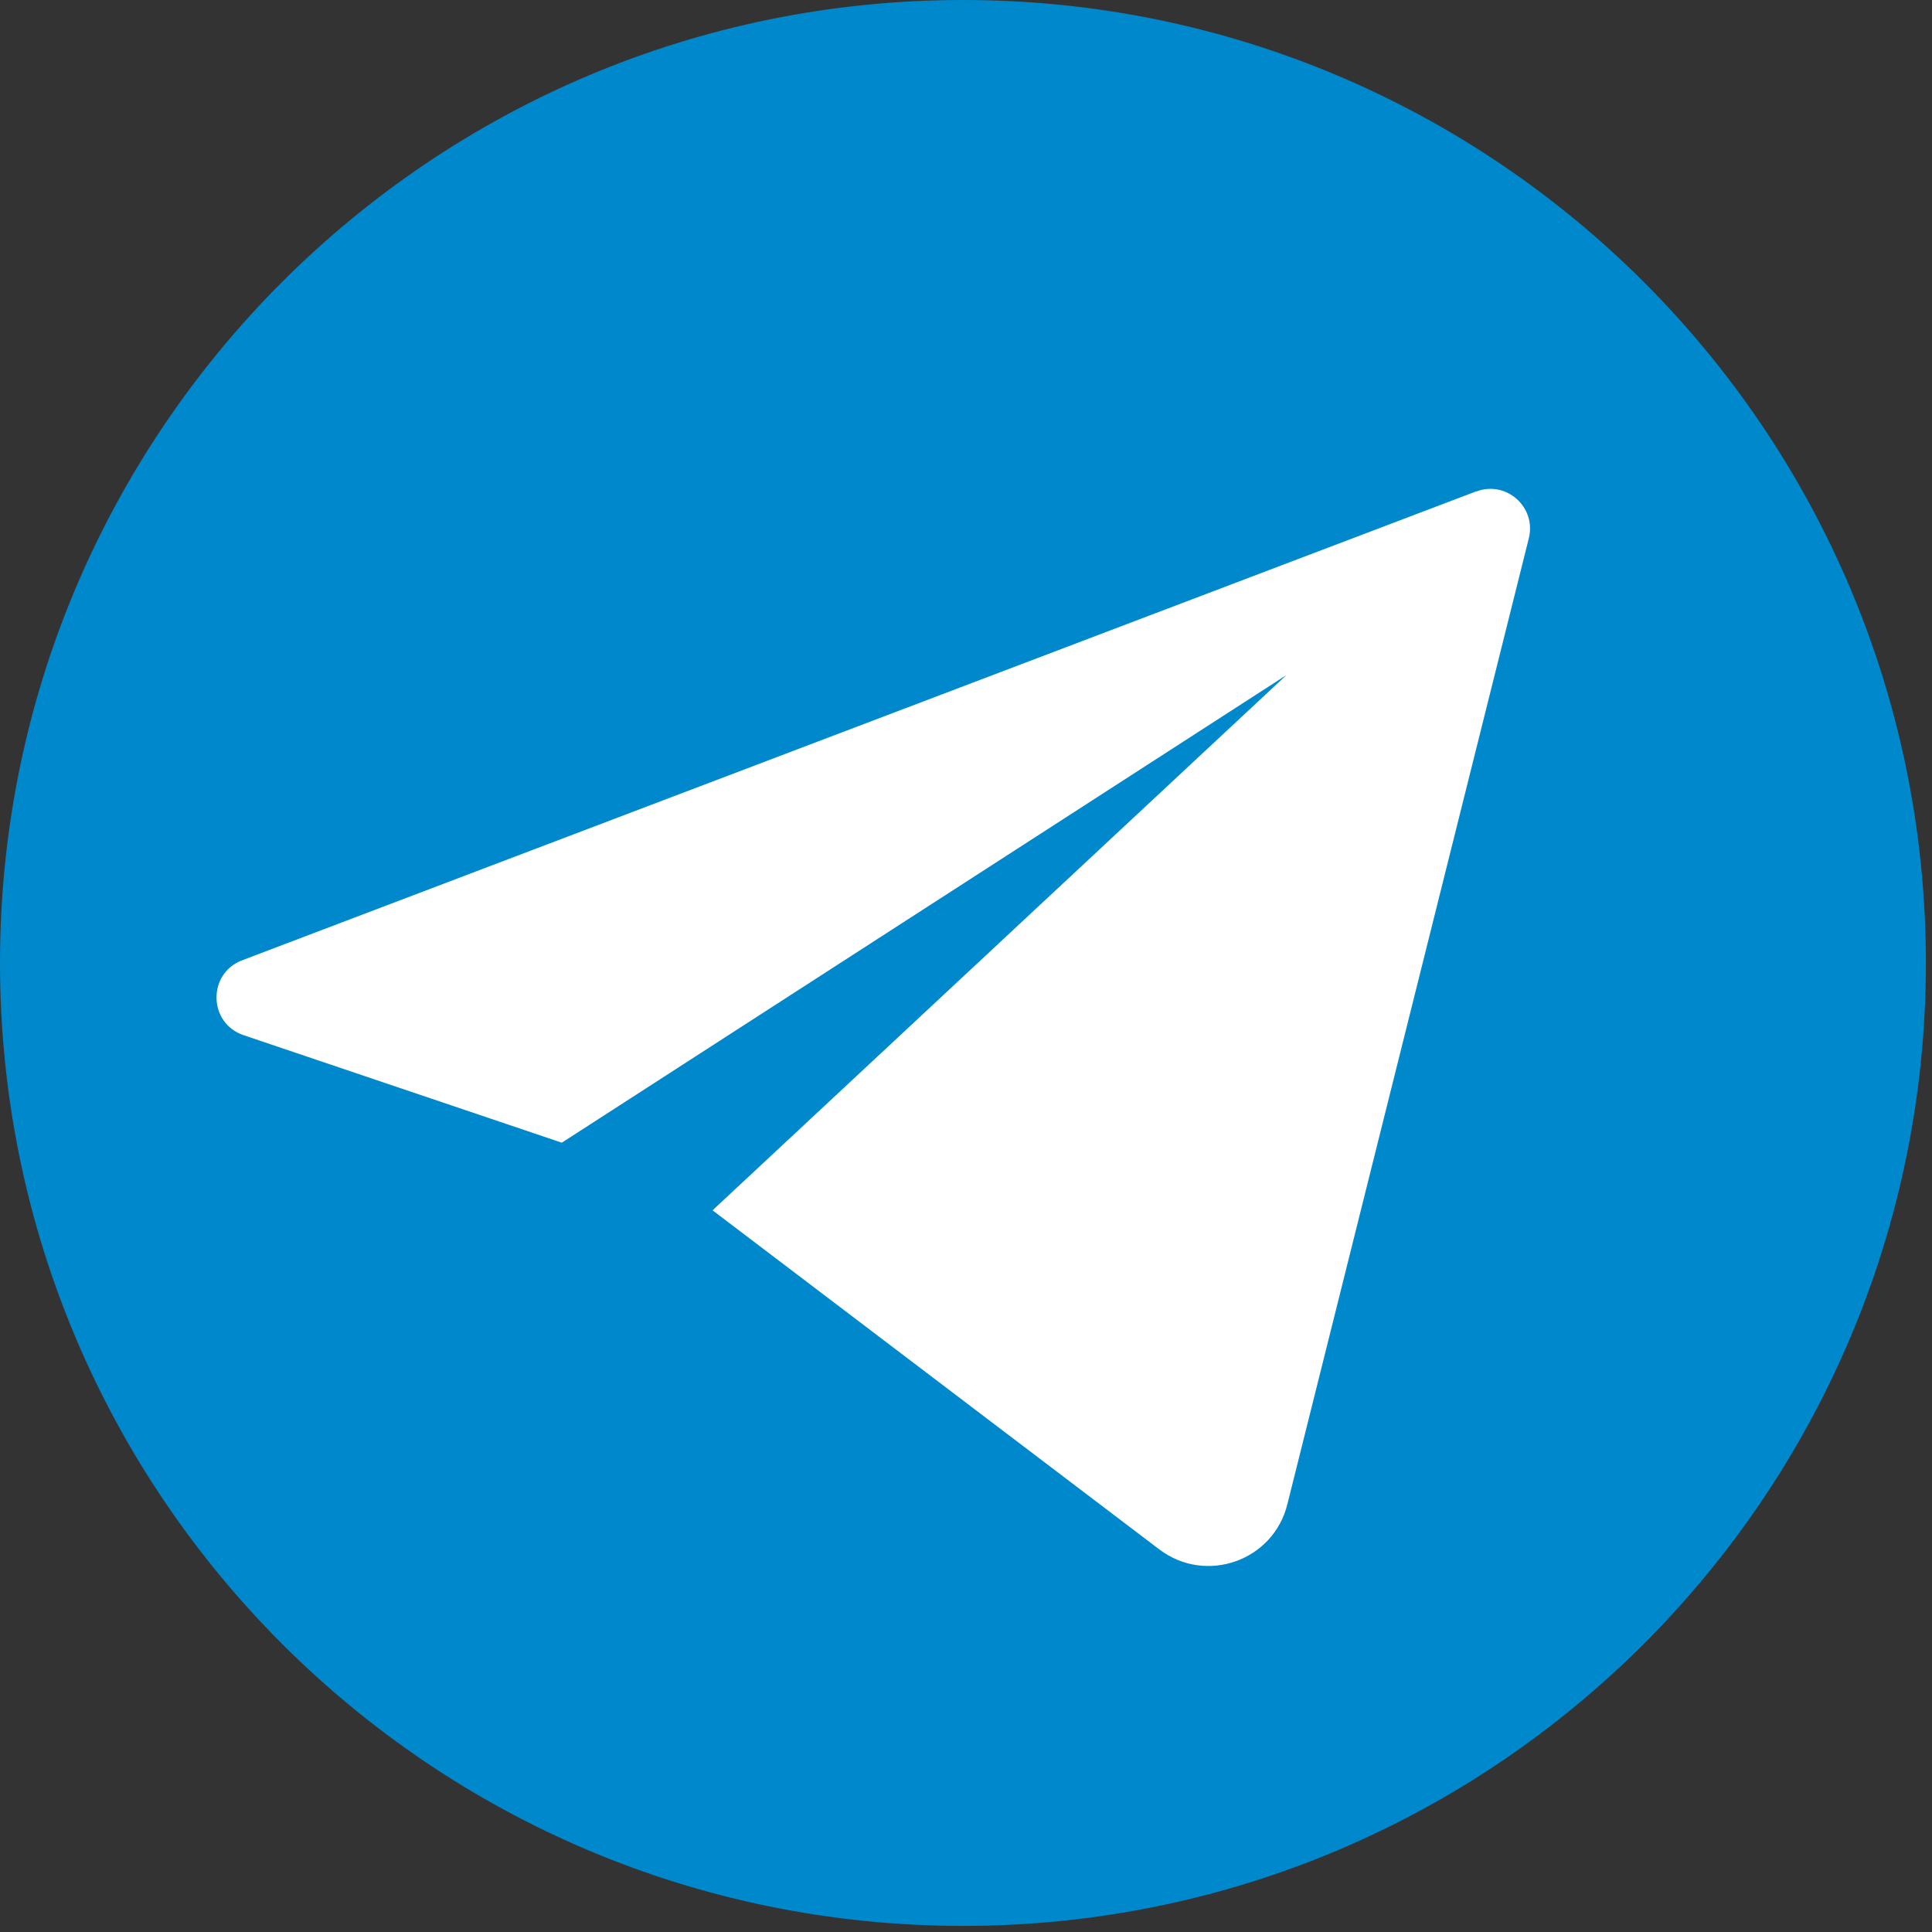 <?xml version="1.0" encoding="UTF-8"?> <svg xmlns="http://www.w3.org/2000/svg" width="152" height="152" viewBox="0 0 152 152" fill="none"><rect x="0" y="0" width="152" height="152" fill="#333333" stroke="none"/><g clip-path="url(#clip0_2064_2)"><path d="M75.76 151.52C117.601 151.52 151.52 117.601 151.52 75.76C151.52 33.919 117.601 0 75.76 0C33.919 0 0 33.919 0 75.76C0 117.601 33.919 151.52 75.76 151.52Z" fill="#0088CC"></path><path d="M116.13 38.661L19.05 75.551C16.31 76.591 16.38 80.501 19.16 81.441L44.2 89.901L101.21 53.111L56.06 95.221L91.21 121.901C94.87 124.671 100.17 122.811 101.28 118.361L120.28 42.351C120.89 39.901 118.5 37.771 116.14 38.671L116.13 38.661Z" fill="white"></path></g><defs><clipPath id="clip0_2064_2"><rect width="152" height="152" fill="white"></rect></clipPath></defs></svg> 